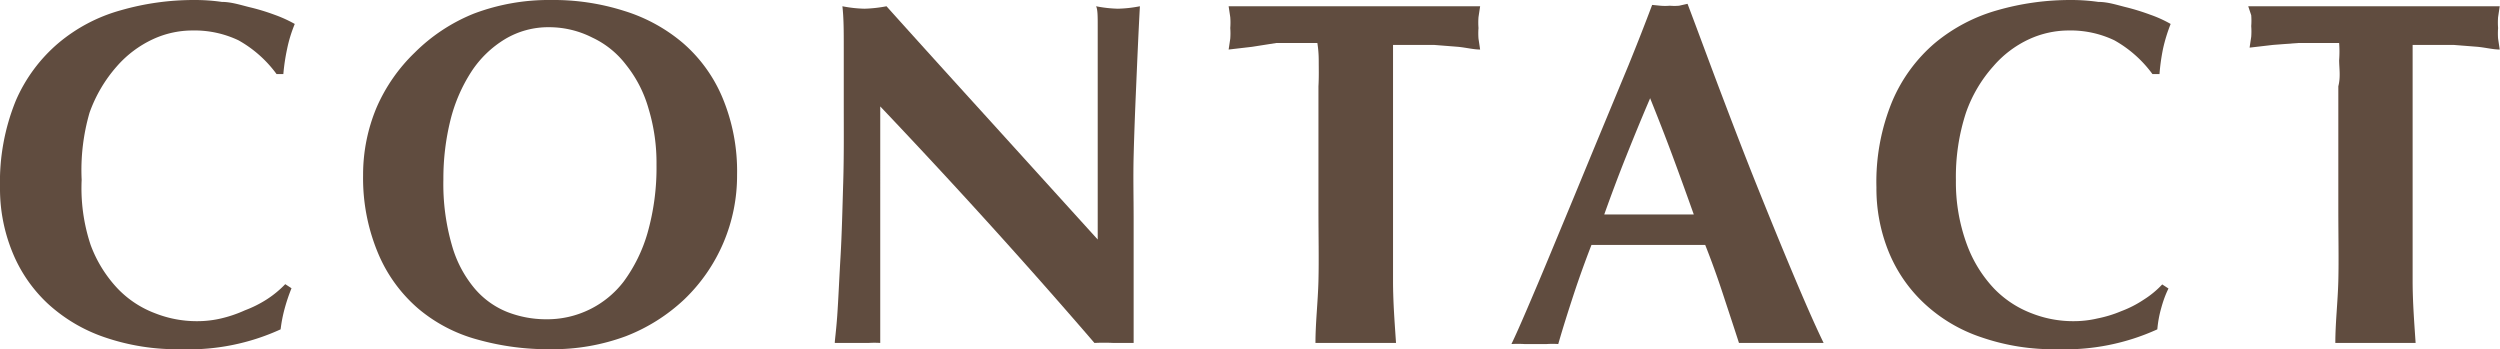<svg xmlns="http://www.w3.org/2000/svg" viewBox="0 0 91.85 12.83"><defs><style>.cls-1{fill:#604c3f;}</style></defs><g id="レイヤー_2" data-name="レイヤー 2"><g id="レイヤー_2-2" data-name="レイヤー 2"><path class="cls-1" d="M10.46,11.33a5.23,5.23,0,0,0-.15.77,8.1,8.1,0,0,1-3.67.73,8.19,8.19,0,0,1-2.8-.44,5.89,5.89,0,0,1-2.09-1.24,5.32,5.32,0,0,1-1.3-1.9A6.17,6.17,0,0,1,0,6.88,7.92,7.92,0,0,1,.58,3.7,5.79,5.79,0,0,1,2.15,1.58,6.08,6.08,0,0,1,4.43.38,9.72,9.72,0,0,1,7.15,0a7,7,0,0,1,1,.07c.34,0,.68.11,1,.19a7.81,7.81,0,0,1,.93.28,4.87,4.87,0,0,1,.75.34,5,5,0,0,0-.28.91,7.46,7.46,0,0,0-.14.93h-.25a4.39,4.39,0,0,0-1.4-1.24,3.76,3.76,0,0,0-1.69-.36,3.46,3.46,0,0,0-1.45.32,4,4,0,0,0-1.33,1,5.22,5.22,0,0,0-1,1.7A7.58,7.58,0,0,0,3,6.61,6.6,6.6,0,0,0,3.33,9a4.72,4.72,0,0,0,1,1.61,3.71,3.71,0,0,0,1.37.9,4.16,4.16,0,0,0,1.54.29,3.83,3.83,0,0,0,.88-.1A4.7,4.7,0,0,0,9,11.4,4.23,4.23,0,0,0,9.8,11a3.76,3.76,0,0,0,.68-.56l.23.15A6.75,6.75,0,0,0,10.46,11.33Z"/><path class="cls-1" d="M13.34,6.44a6.38,6.38,0,0,1,.5-2.5,6.26,6.26,0,0,1,1.39-2A6.52,6.52,0,0,1,17.41.5,7.8,7.8,0,0,1,20.25,0a8.55,8.55,0,0,1,2.68.4,6.11,6.11,0,0,1,2.16,1.18,5.42,5.42,0,0,1,1.45,2,7,7,0,0,1,.54,2.84A6.29,6.29,0,0,1,25.14,11,6.61,6.61,0,0,1,23,12.35a7.71,7.71,0,0,1-2.77.48,9.57,9.57,0,0,1-2.67-.35,5.67,5.67,0,0,1-2.18-1.13,5.46,5.46,0,0,1-1.47-2A7.13,7.13,0,0,1,13.34,6.44Zm10.78-.39A6.84,6.84,0,0,0,23.83,4,4.56,4.56,0,0,0,23,2.38a3.33,3.33,0,0,0-1.24-1A3.5,3.5,0,0,0,20.2,1a3.09,3.09,0,0,0-1.65.44,3.87,3.87,0,0,0-1.23,1.19,5.88,5.88,0,0,0-.77,1.78,8.9,8.9,0,0,0-.26,2.17A8.11,8.11,0,0,0,16.6,9a4.26,4.26,0,0,0,.83,1.59,3.06,3.06,0,0,0,1.2.87,3.92,3.92,0,0,0,1.44.27,3.54,3.54,0,0,0,2.84-1.38,5.64,5.64,0,0,0,.88-1.79A8.77,8.77,0,0,0,24.12,6.05Z"/><path class="cls-1" d="M31,3.82c0-.83,0-1.53,0-2.09s0-1.06-.05-1.5a4.72,4.72,0,0,0,.81.09,4.93,4.93,0,0,0,.81-.09c1.31,1.46,2.6,2.88,3.88,4.29L40.33,8.8V5.49c0-.59,0-1.17,0-1.74s0-1.09,0-1.57,0-.9,0-1.24,0-.59-.06-.71a4.72,4.72,0,0,0,.8.09,4.72,4.72,0,0,0,.81-.09c-.06,1.1-.1,2.08-.14,3s-.07,1.72-.09,2.5,0,1.55,0,2.31,0,1.58,0,2.44V12.6c-.24,0-.49,0-.74,0a6.81,6.81,0,0,0-.7,0q-3.72-4.32-7.87-8.69l0,1c0,.35,0,.7,0,1.06V8.1c0,.72,0,1.33,0,1.84s0,.93,0,1.27,0,.64,0,.86,0,.4,0,.53a3.13,3.13,0,0,0-.43,0h-.41c-.28,0-.56,0-.83,0,0-.1.05-.44.09-1s.07-1.3.12-2.15.07-1.76.1-2.75S31,4.73,31,3.82Z"/><path class="cls-1" d="M48.45,2.21a4.18,4.18,0,0,0-.05-.63l-.66,0-.85,0L46,1.72l-.86.1.06-.4a2.56,2.56,0,0,0,0-.39,2.6,2.6,0,0,0,0-.4l-.06-.4,1.11,0,1,0h5.13l1,0,1,0-.06.4a2.6,2.6,0,0,0,0,.4,2.56,2.56,0,0,0,0,.39l.06.4c-.24,0-.51-.07-.81-.1l-.89-.07-.84,0-.66,0c0,.06,0,.15,0,.26s0,.23,0,.37V7.67c0,1,0,1.88,0,2.65s.06,1.54.11,2.28c-.21,0-.43,0-.67,0H49c-.24,0-.46,0-.67,0,0-.74.09-1.5.11-2.28s0-1.66,0-2.65V3.17C48.46,2.82,48.45,2.5,48.45,2.21Z"/><path class="cls-1" d="M67,12.6c-.28,0-.56,0-.82,0H64.66c-.26,0-.52,0-.77,0-.19-.59-.39-1.19-.59-1.8S62.88,9.58,62.65,9l-1.15,0H59.41l-.94,0c-.24.62-.46,1.23-.66,1.84s-.39,1.21-.56,1.8a3.29,3.29,0,0,0-.42,0H56a4.26,4.26,0,0,0-.47,0c.15-.31.34-.74.58-1.3s.5-1.17.79-1.87l.93-2.24c.33-.8.66-1.6,1-2.42l1-2.41q.48-1.18.87-2.22L61,.21a2,2,0,0,0,.35,0,1.88,1.88,0,0,0,.34,0L62,.14c.38,1,.79,2.12,1.23,3.28s.88,2.31,1.33,3.43S65.43,9,65.85,10,66.66,11.9,67,12.6Zm-6.37-9c-.31.72-.6,1.43-.88,2.13s-.55,1.42-.81,2.15h3.29c-.26-.73-.52-1.45-.78-2.15S60.92,4.34,60.63,3.62Z"/><path class="cls-1" d="M79.4,11.33a4.16,4.16,0,0,0-.14.77,8.18,8.18,0,0,1-3.68.73,8.09,8.09,0,0,1-2.79-.44,5.72,5.72,0,0,1-2.09-1.24,5.35,5.35,0,0,1-1.31-1.9,6.17,6.17,0,0,1-.45-2.37,7.75,7.75,0,0,1,.59-3.18,5.77,5.77,0,0,1,1.56-2.12A6.24,6.24,0,0,1,73.37.38,9.72,9.72,0,0,1,76.09,0a7,7,0,0,1,1,.07c.35,0,.68.11,1,.19A8.24,8.24,0,0,1,79,.54a4.47,4.47,0,0,1,.75.34,6,6,0,0,0-.28.91,7.43,7.43,0,0,0-.13.93h-.26a4.39,4.39,0,0,0-1.4-1.24A3.73,3.73,0,0,0,76,1.12a3.49,3.49,0,0,0-1.45.32,3.89,3.89,0,0,0-1.32,1,5.06,5.06,0,0,0-1,1.7,7.58,7.58,0,0,0-.37,2.48A6.6,6.6,0,0,0,72.27,9a4.72,4.72,0,0,0,1,1.61,3.79,3.79,0,0,0,1.37.9,4.16,4.16,0,0,0,1.54.29,3.83,3.83,0,0,0,.88-.1,4.48,4.48,0,0,0,.88-.27,4,4,0,0,0,.82-.42,3.44,3.44,0,0,0,.68-.56l.23.15C79.56,10.82,79.47,11.07,79.4,11.33Z"/><path class="cls-1" d="M85.94,2.21a4.18,4.18,0,0,0,0-.63l-.66,0-.85,0-.92.07-.86.1.06-.4a2.56,2.56,0,0,0,0-.39,2.6,2.6,0,0,0,0-.4L82.6.23l1.11,0,1,0h5.13l1,0,1,0-.06.4a2.6,2.6,0,0,0,0,.4,2.56,2.56,0,0,0,0,.39l.06.4c-.24,0-.51-.07-.81-.1l-.89-.07-.84,0-.66,0c0,.06,0,.15,0,.26s0,.23,0,.37V7.67c0,1,0,1.88,0,2.65s.06,1.54.11,2.28c-.21,0-.43,0-.67,0H86.47c-.24,0-.46,0-.67,0,0-.74.09-1.5.11-2.28s0-1.66,0-2.65V3.17C86,2.82,85.94,2.5,85.94,2.21Z"/></g></g></svg>